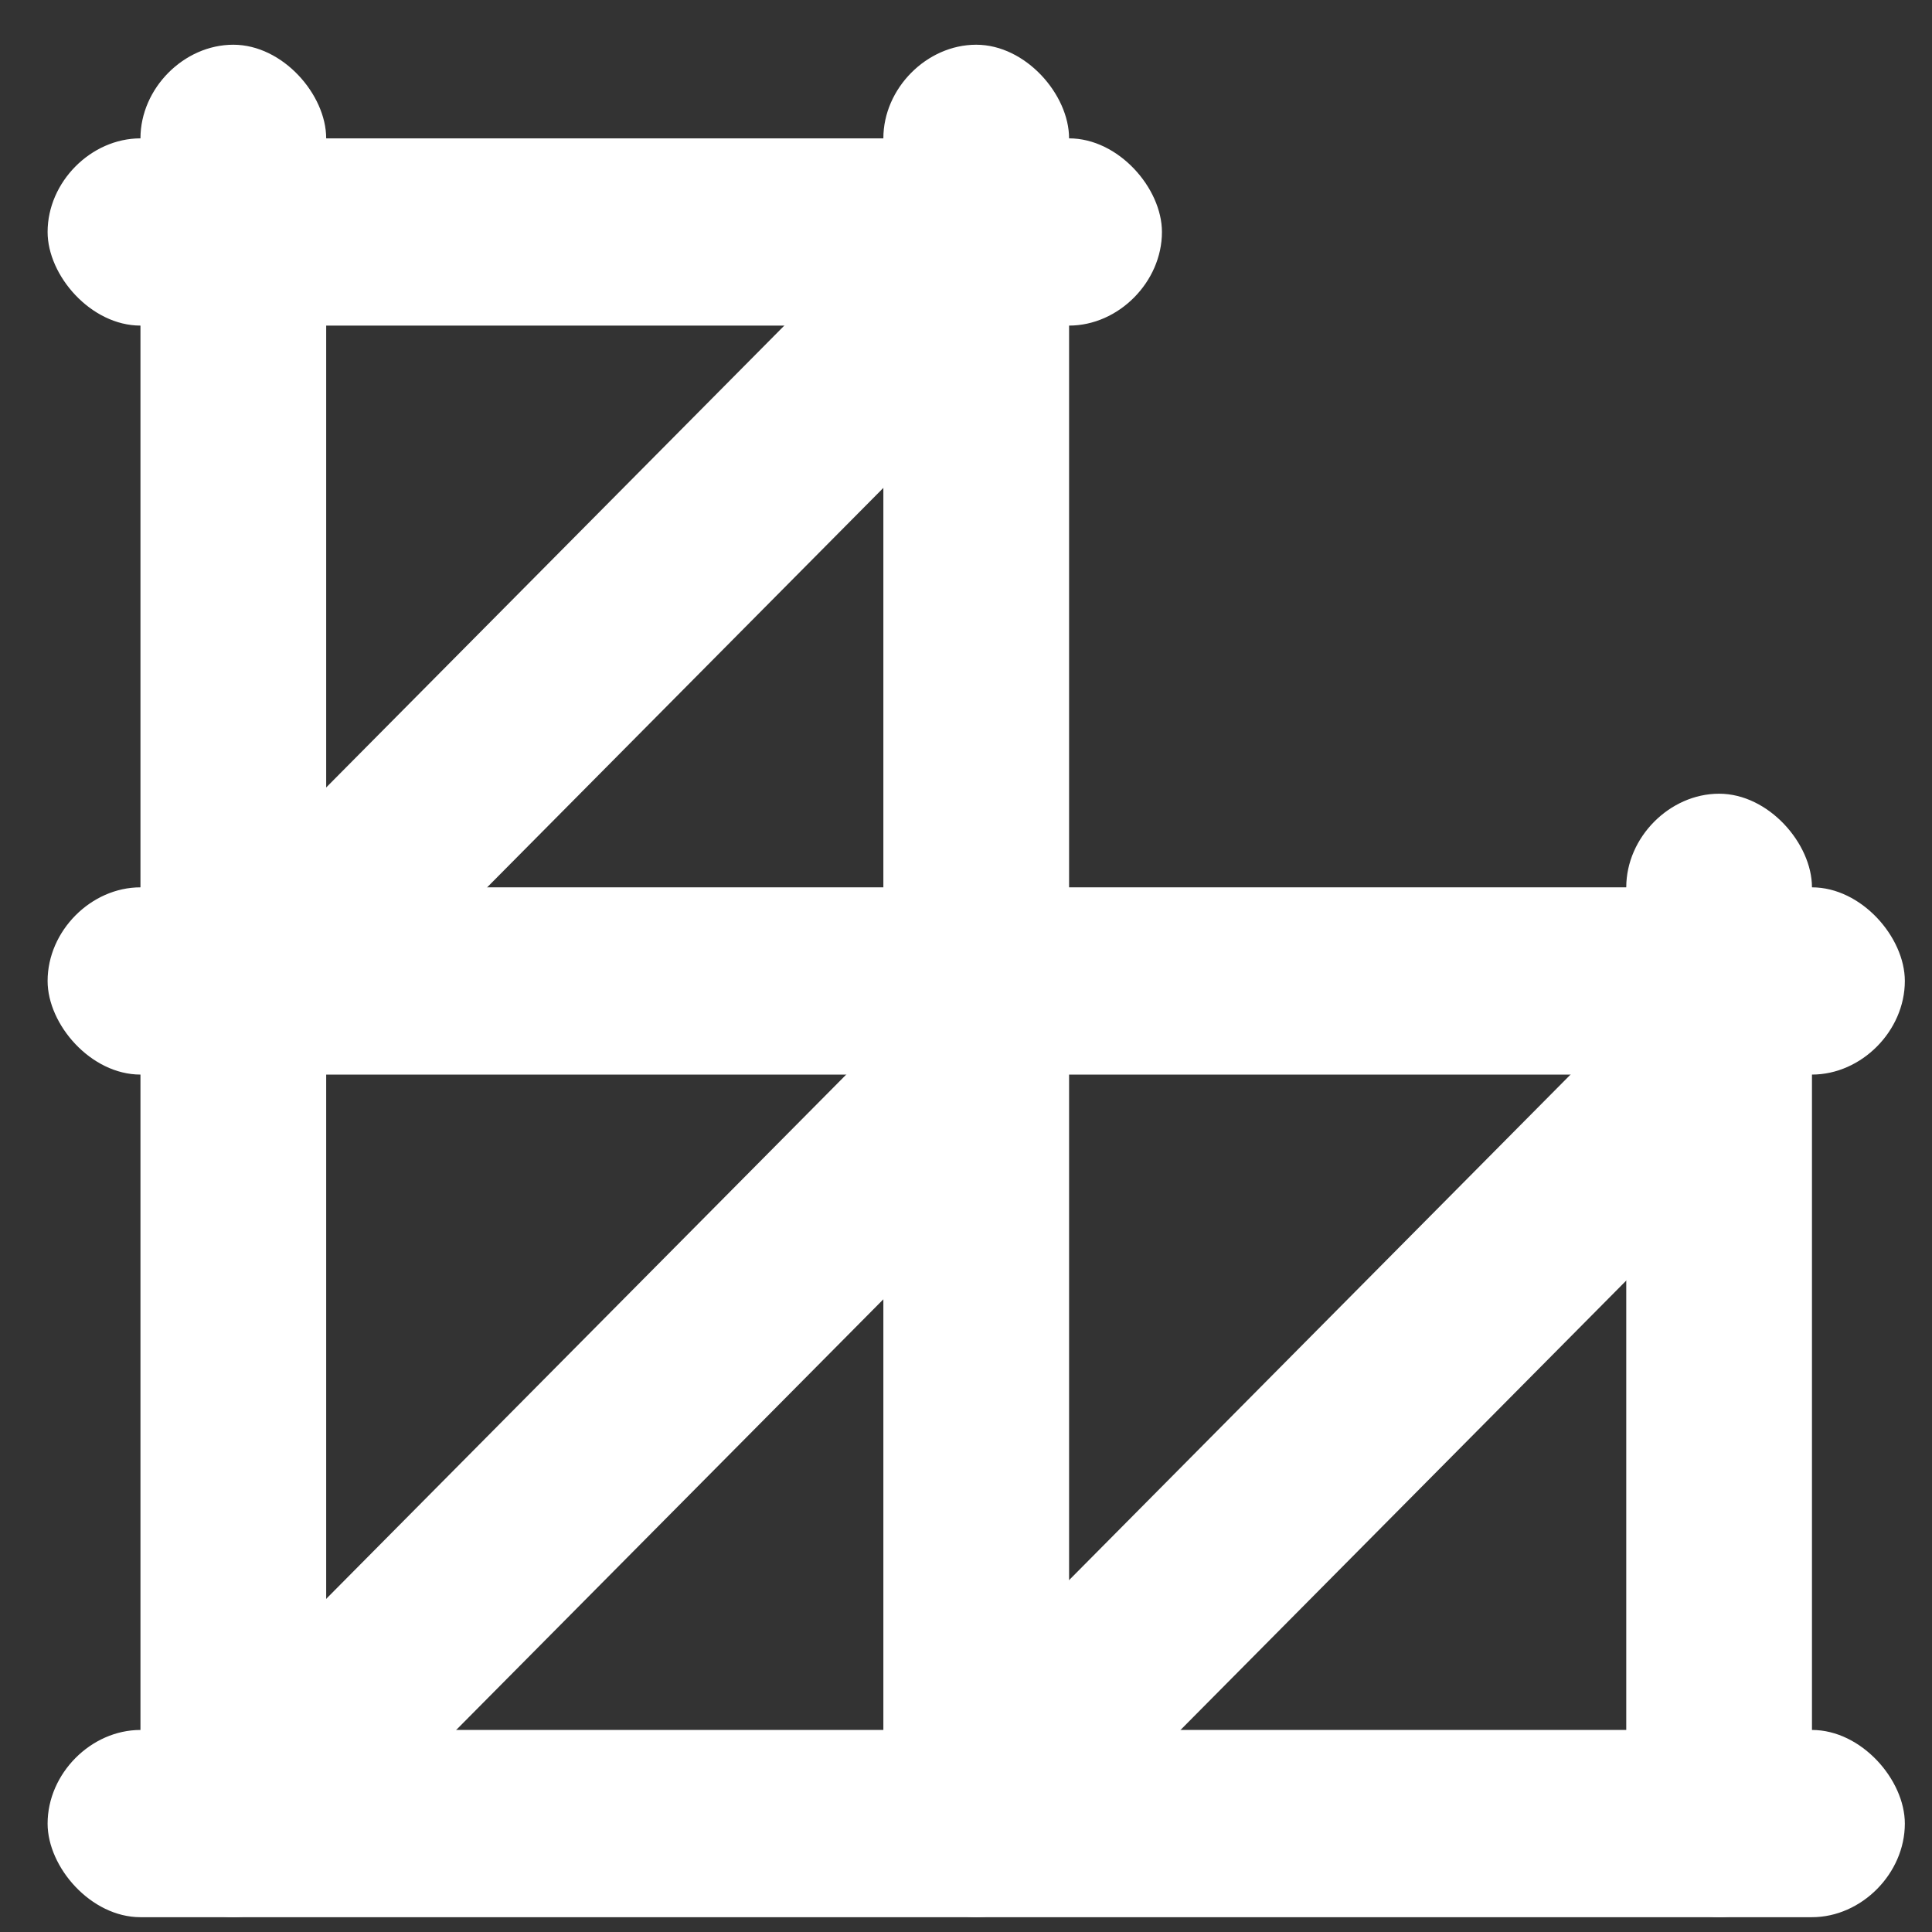 <svg id="SvgjsSvg1450" width="288" height="288" xmlns="http://www.w3.org/2000/svg" version="1.1" xmlns:xlink="http://www.w3.org/1999/xlink" xmlns:svgjs="http://svgjs.com/svgjs"><rect width="100%" height="100%" fill="#333333" stroke="none"/><defs id="SvgjsDefs1451"></defs><g id="SvgjsG1452"><svg xmlns="http://www.w3.org/2000/svg" xmlns:xlink="http://www.w3.org/1999/xlink" width="288" height="288" enable-background="new 0 0 288 288" viewBox="0 0 288 288"><defs><rect id="a" width="418.053" height="422.41" x="6020.363" y="3307.794" fill="#000000" class="color000 svgShape"></rect></defs><clipPath id="b"><use overflow="visible" xlink:href="#a"></use></clipPath><path fill="#ffffff" d="M6229.854,3730.204c115.352,0,209.482-93.974,209.482-211.205
			c0-116.304-94.131-211.205-209.482-211.205c-115.355,0-209.49,93.974-209.49,211.205S6114.498,3730.204,6229.854,3730.204
			L6229.854,3730.204z" clip-path="url(#b)" class="color1C2543 svgShape"></path><g fill="#000000" class="color000 svgShape"><defs><path id="c" d="M6229.854,3730.204c115.352,0,209.482-93.974,209.482-211.205c0-116.304-94.131-211.205-209.482-211.205
					c-115.355,0-209.49,93.974-209.49,211.205S6114.498,3730.204,6229.854,3730.204L6229.854,3730.204z" fill="#000000" class="color000 svgShape"></path></defs><defs><path id="d" d="M6229.854,3730.204c115.352,0,209.482-93.974,209.482-211.205c0-116.304-94.131-211.205-209.482-211.205
					c-115.355,0-209.49,93.974-209.49,211.205S6114.498,3730.204,6229.854,3730.204L6229.854,3730.204z" fill="#000000" class="color000 svgShape"></path></defs><defs><rect id="f" width="418.053" height="422.41" x="6020.363" y="3307.794" fill="#000000" class="color000 svgShape"></rect></defs><clipPath id="e"><use overflow="visible" xlink:href="#d"></use></clipPath><clipPath id="g" clip-path="url(#e)"><use overflow="visible" xlink:href="#f"></use></clipPath><path fill="#ffffff" d="M6125.568,3373.854c7.383,0,13.842,7.442,13.842,13.955v251.214
				c0,7.443-6.459,13.957-13.842,13.957s-13.842-7.443-13.842-13.957v-251.214
				C6111.727,3380.366,6118.186,3373.854,6125.568,3373.854L6125.568,3373.854L6125.568,3373.854z" clip-path="url(#g)" class="colorFFF svgShape"></path><defs><path id="h" d="M6229.854,3730.204c115.352,0,209.482-93.974,209.482-211.205c0-116.304-94.131-211.205-209.482-211.205
						c-115.355,0-209.49,93.974-209.49,211.205S6114.498,3730.204,6229.854,3730.204L6229.854,3730.204z" fill="#000000" class="color000 svgShape"></path></defs><defs><path id="i" d="M6229.854,3730.204c115.352,0,209.482-93.974,209.482-211.205
						c0-116.304-94.131-211.205-209.482-211.205c-115.355,0-209.49,93.974-209.49,211.205S6114.498,3730.204,6229.854,3730.204
						L6229.854,3730.204z" fill="#000000" class="color000 svgShape"></path></defs><defs><rect id="k" width="418.053" height="422.41" x="6020.363" y="3307.794" fill="#000000" class="color000 svgShape"></rect></defs><clipPath id="j"><use overflow="visible" xlink:href="#i"></use></clipPath><clipPath id="l" clip-path="url(#j)"><use overflow="visible" xlink:href="#k"></use></clipPath><path fill="#ffffff" d="M6236.309,3373.854c7.383,0,13.846,7.442,13.846,13.955v251.214
					c0,7.443-6.463,13.957-13.846,13.957c-7.382,0-13.842-7.443-13.842-13.957v-251.214
					C6222.467,3380.366,6228.927,3373.854,6236.309,3373.854L6236.309,3373.854L6236.309,3373.854z" clip-path="url(#l)" class="colorFFF svgShape"></path><g fill="#000000" class="color000 svgShape"><defs><path id="m" d="M6229.854,3730.204c115.352,0,209.482-93.974,209.482-211.205
							c0-116.304-94.131-211.205-209.482-211.205c-115.355,0-209.49,93.974-209.49,211.205S6114.498,3730.204,6229.854,3730.204
							L6229.854,3730.204z" fill="#000000" class="color000 svgShape"></path></defs><defs><path id="n" d="M6229.854,3730.204c115.352,0,209.482-93.974,209.482-211.205
							c0-116.304-94.131-211.205-209.482-211.205c-115.355,0-209.49,93.974-209.49,211.205S6114.498,3730.204,6229.854,3730.204
							L6229.854,3730.204z" fill="#000000" class="color000 svgShape"></path></defs><defs><rect id="p" width="418.053" height="422.41" x="6020.363" y="3307.794" fill="#000000" class="color000 svgShape"></rect></defs><clipPath id="o"><use overflow="visible" xlink:href="#n"></use></clipPath><clipPath id="q" clip-path="url(#o)"><use overflow="visible" xlink:href="#p"></use></clipPath><path fill="#ffffff" d="M6111.727,3499.46h249.168c7.385,0,13.842,7.443,13.842,13.957
						c0,7.444-6.457,13.956-13.842,13.956h-249.168c-7.385,0-13.844-7.442-13.844-13.956
						C6097.883,3505.974,6104.342,3499.46,6111.727,3499.46L6111.727,3499.46z" clip-path="url(#q)" class="colorFFF svgShape"></path></g><g fill="#000000" class="color000 svgShape"><defs><path id="r" d="M6229.854,3730.204c115.352,0,209.482-93.974,209.482-211.205
							c0-116.304-94.131-211.205-209.482-211.205c-115.355,0-209.49,93.974-209.49,211.205S6114.498,3730.204,6229.854,3730.204
							L6229.854,3730.204z" fill="#000000" class="color000 svgShape"></path></defs><defs><path id="s" d="M6229.854,3730.204c115.352,0,209.482-93.974,209.482-211.205
							c0-116.304-94.131-211.205-209.482-211.205c-115.355,0-209.49,93.974-209.49,211.205S6114.498,3730.204,6229.854,3730.204
							L6229.854,3730.204z" fill="#000000" class="color000 svgShape"></path></defs><defs><rect id="u" width="418.053" height="422.41" x="6020.363" y="3307.794" fill="#000000" class="color000 svgShape"></rect></defs><clipPath id="t"><use overflow="visible" xlink:href="#s"></use></clipPath><clipPath id="v" clip-path="url(#t)"><use overflow="visible" xlink:href="#u"></use></clipPath><path fill="#ffffff" d="M6111.727,3387.809h138.428c7.383,0,13.839,7.444,13.839,13.959
						c0,7.44-6.456,13.955-13.839,13.955h-138.428c-7.385,0-13.844-7.444-13.844-13.955
						C6097.883,3394.323,6104.342,3387.809,6111.727,3387.809L6111.727,3387.809L6111.727,3387.809z" clip-path="url(#v)" class="colorFFF svgShape"></path></g><g fill="#000000" class="color000 svgShape"><defs><path id="w" d="M6229.854,3730.204c115.352,0,209.482-93.974,209.482-211.205
							c0-116.304-94.131-211.205-209.482-211.205c-115.355,0-209.49,93.974-209.49,211.205S6114.498,3730.204,6229.854,3730.204
							L6229.854,3730.204z" fill="#000000" class="color000 svgShape"></path></defs><defs><path id="x" d="M6229.854,3730.204c115.352,0,209.482-93.974,209.482-211.205
							c0-116.304-94.131-211.205-209.482-211.205c-115.355,0-209.49,93.974-209.49,211.205S6114.498,3730.204,6229.854,3730.204
							L6229.854,3730.204z" fill="#000000" class="color000 svgShape"></path></defs><defs><rect id="z" width="418.053" height="422.41" x="6020.363" y="3307.794" fill="#000000" class="color000 svgShape"></rect></defs><clipPath id="y"><use overflow="visible" xlink:href="#x"></use></clipPath><clipPath id="A" clip-path="url(#y)"><use overflow="visible" xlink:href="#z"></use></clipPath><path fill="#ffffff" d="M6124.645,3620.415l101.514-102.347c5.536-5.582,15.689-4.651,19.381,0
						c5.535,5.584,5.535,13.956,0,19.539l-101.514,102.346c-5.538,5.583-15.691,4.651-19.381,0
						C6119.107,3635.302,6119.107,3625.997,6124.645,3620.415L6124.645,3620.415z" clip-path="url(#A)" class="colorFFF svgShape"></path></g><g fill="#000000" class="color000 svgShape"><defs><path id="B" d="M6229.854,3730.204c115.352,0,209.482-93.974,209.482-211.205
							c0-116.304-94.131-211.205-209.482-211.205c-115.355,0-209.49,93.974-209.49,211.205S6114.498,3730.204,6229.854,3730.204
							L6229.854,3730.204z" fill="#000000" class="color000 svgShape"></path></defs><defs><path id="C" d="M6229.854,3730.204c115.352,0,209.482-93.974,209.482-211.205
							c0-116.304-94.131-211.205-209.482-211.205c-115.355,0-209.49,93.974-209.49,211.205S6114.498,3730.204,6229.854,3730.204
							L6229.854,3730.204z" fill="#000000" class="color000 svgShape"></path></defs><defs><rect id="E" width="418.053" height="422.41" x="6020.363" y="3307.794" fill="#000000" class="color000 svgShape"></rect></defs><clipPath id="D"><use overflow="visible" xlink:href="#C"></use></clipPath><clipPath id="F" clip-path="url(#D)"><use overflow="visible" xlink:href="#E"></use></clipPath><path fill="#ffffff" d="M6124.645,3500.391l101.514-102.346c5.536-5.581,15.689-4.652,19.381,0
						c5.535,5.581,5.535,13.954,0,19.54l-101.514,102.346c-5.538,5.581-15.691,4.652-19.381,0
						C6119.107,3514.347,6119.107,3505.041,6124.645,3500.391L6124.645,3500.391z" clip-path="url(#F)" class="colorFFF svgShape"></path></g><g fill="#000000" class="color000 svgShape"><defs><path id="G" d="M6229.854,3730.204c115.352,0,209.482-93.974,209.482-211.205
							c0-116.304-94.131-211.205-209.482-211.205c-115.355,0-209.49,93.974-209.49,211.205S6114.498,3730.204,6229.854,3730.204
							L6229.854,3730.204z" fill="#000000" class="color000 svgShape"></path></defs><defs><path id="H" d="M6229.854,3730.204c115.352,0,209.482-93.974,209.482-211.205
							c0-116.304-94.131-211.205-209.482-211.205c-115.355,0-209.49,93.974-209.49,211.205S6114.498,3730.204,6229.854,3730.204
							L6229.854,3730.204z" fill="#000000" class="color000 svgShape"></path></defs><defs><rect id="J" width="418.053" height="422.41" x="6020.363" y="3307.794" fill="#000000" class="color000 svgShape"></rect></defs><clipPath id="I"><use overflow="visible" xlink:href="#H"></use></clipPath><clipPath id="K" clip-path="url(#I)"><use overflow="visible" xlink:href="#J"></use></clipPath><path fill="#ffffff" d="M6232.617,3620.415l101.514-102.347c5.539-5.582,15.692-4.651,19.381,0
						c5.539,5.584,5.539,13.956,0,19.539l-101.514,102.346c-5.535,5.583-15.689,4.651-19.381,0
						C6227.082,3635.302,6227.082,3625.997,6232.617,3620.415L6232.617,3620.415L6232.617,3620.415z" clip-path="url(#K)" class="colorFFF svgShape"></path></g><g fill="#000000" class="color000 svgShape"><defs><path id="L" d="M6229.854,3730.204c115.352,0,209.482-93.974,209.482-211.205
							c0-116.304-94.131-211.205-209.482-211.205c-115.355,0-209.49,93.974-209.49,211.205S6114.498,3730.204,6229.854,3730.204
							L6229.854,3730.204z" fill="#000000" class="color000 svgShape"></path></defs><defs><path id="M" d="M6229.854,3730.204c115.352,0,209.482-93.974,209.482-211.205
							c0-116.304-94.131-211.205-209.482-211.205c-115.355,0-209.49,93.974-209.49,211.205S6114.498,3730.204,6229.854,3730.204
							L6229.854,3730.204z" fill="#000000" class="color000 svgShape"></path></defs><defs><rect id="O" width="418.053" height="422.41" x="6020.363" y="3307.794" fill="#000000" class="color000 svgShape"></rect></defs><clipPath id="N"><use overflow="visible" xlink:href="#M"></use></clipPath><clipPath id="P" clip-path="url(#N)"><use overflow="visible" xlink:href="#O"></use></clipPath><path fill="#ffffff" d="M6111.727,3625.066h249.168c7.385,0,13.842,7.443,13.842,13.956
						c0,7.443-6.457,13.957-13.842,13.957h-249.168c-7.385,0-13.844-7.443-13.844-13.957
						C6097.883,3631.579,6104.342,3625.066,6111.727,3625.066L6111.727,3625.066L6111.727,3625.066z" clip-path="url(#P)" class="colorFFF svgShape"></path></g><g fill="#000000" class="color000 svgShape"><defs><path id="Q" d="M6229.854,3730.204c115.352,0,209.482-93.974,209.482-211.205
							c0-116.304-94.131-211.205-209.482-211.205c-115.355,0-209.49,93.974-209.49,211.205S6114.498,3730.204,6229.854,3730.204
							L6229.854,3730.204z" fill="#000000" class="color000 svgShape"></path></defs><defs><path id="R" d="M6229.854,3730.204c115.352,0,209.482-93.974,209.482-211.205
							c0-116.304-94.131-211.205-209.482-211.205c-115.355,0-209.49,93.974-209.49,211.205S6114.498,3730.204,6229.854,3730.204
							L6229.854,3730.204z" fill="#000000" class="color000 svgShape"></path></defs><defs><rect id="T" width="418.053" height="422.41" x="6020.363" y="3307.794" fill="#000000" class="color000 svgShape"></rect></defs><clipPath id="S"><use overflow="visible" xlink:href="#R"></use></clipPath><clipPath id="U" clip-path="url(#S)"><use overflow="visible" xlink:href="#T"></use></clipPath><path fill="#ffffff" d="M6347.05,3485.504c7.383,0,13.845,7.443,13.845,13.956v139.563
						c0,7.443-6.462,13.957-13.845,13.957c-7.38,0-13.842-7.443-13.842-13.957V3499.46
						C6333.208,3492.017,6338.749,3485.504,6347.05,3485.504L6347.05,3485.504L6347.05,3485.504z" clip-path="url(#U)" class="colorFFF svgShape"></path></g></g><g fill="#000000" class="color000 svgShape"><path fill="#ffffff" d="M34.78,6.667c7.382,0,13.844,7.443,13.844,13.958v251.213c0,7.442-6.461,13.955-13.844,13.955
			c-7.383,0-13.842-7.443-13.842-13.955V20.625C20.938,13.182,27.397,6.667,34.78,6.667L34.78,6.667L34.78,6.667z M145.52,6.667
			c7.387,0,13.845,7.443,13.845,13.958v251.213c0,7.442-6.458,13.955-13.845,13.955c-7.382,0-13.839-7.443-13.839-13.955V20.625
			C131.68,13.182,138.138,6.667,145.52,6.667L145.52,6.667L145.52,6.667z" class="colorFFF svgShape"></path><path fill="#ffffff" d="M20.938,132.274h249.168c7.38,0,13.845,7.443,13.845,13.957c0,7.443-6.465,13.955-13.845,13.955H20.938
			c-7.382,0-13.842-7.443-13.842-13.955C7.096,138.786,13.556,132.274,20.938,132.274L20.938,132.274z M20.938,20.625h138.426
			c7.384,0,13.845,7.442,13.845,13.955c0,7.443-6.461,13.956-13.845,13.956H20.938c-7.382,0-13.842-7.443-13.842-13.956
			C7.096,27.138,13.556,20.625,20.938,20.625L20.938,20.625L20.938,20.625z" class="colorFFF svgShape"></path><path fill="#ffffff" d="M33.858,253.227l101.514-102.345c5.536-5.582,14.765-4.65,19.38,0c5.536,5.582,5.536,13.958,0,19.541
			L53.237,272.769c-5.537,5.581-14.765,4.652-19.379,0C28.321,267.186,28.321,258.811,33.858,253.227L33.858,253.227z
			 M33.858,132.274L135.372,29.929c5.536-5.582,14.765-4.652,19.38,0c5.536,5.582,5.536,13.956,0,19.539L53.237,151.813
			c-5.537,5.583-14.765,4.65-19.379,0C28.321,147.161,28.321,137.856,33.858,132.274L33.858,132.274z M141.829,253.227
			l101.517-102.345c5.536-5.582,15.687-4.65,19.378,0c5.536,5.582,5.536,13.958,0,19.541L161.211,272.769
			c-5.538,5.581-14.766,4.652-19.382,0C136.293,267.186,136.293,258.811,141.829,253.227L141.829,253.227L141.829,253.227z" class="colorFFF svgShape"></path><path fill="#ffffff" d="M20.938,257.882h249.168c7.38,0,13.845,7.443,13.845,13.956c0,7.442-6.465,13.955-13.845,13.955H20.938
			c-7.382,0-13.842-7.443-13.842-13.955C7.096,264.394,13.556,257.882,20.938,257.882L20.938,257.882L20.938,257.882z" class="colorFFF svgShape"></path><path fill="#ffffff" d="M256.265,118.317c7.382,0,13.842,7.443,13.842,13.957v139.563c0,7.442-6.46,13.955-13.842,13.955
			c-7.383,0-13.842-7.443-13.842-13.955V132.274C242.423,124.831,248.882,118.317,256.265,118.317L256.265,118.317L256.265,118.317z
			" class="colorFFF svgShape"></path></g></svg></g></svg>